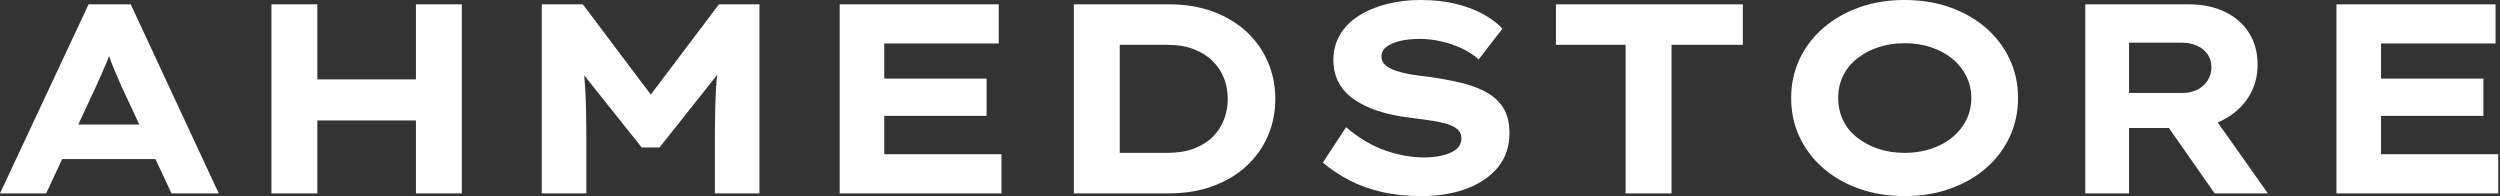 <svg baseProfile="full" height="28" version="1.1" viewBox="0 0 357 28" width="357" xmlns="http://www.w3.org/2000/svg" xmlns:ev="http://www.w3.org/2001/xml-events" xmlns:xlink="http://www.w3.org/1999/xlink"><rect x="0" y="0" width="357" height="28" fill="#333333" stroke="none"/><defs /><g><path d="M1.813 27.614 14.463 0.617H20.479L33.052 27.614H26.303L19.129 12.264Q18.782 11.416 18.416 10.606Q18.05 9.796 17.76 9.025Q17.471 8.253 17.201 7.463Q16.931 6.672 16.7 5.901L18.088 5.862Q17.818 6.711 17.548 7.521Q17.278 8.331 16.95 9.102Q16.623 9.873 16.275 10.664Q15.928 11.455 15.543 12.303L8.408 27.614ZM7.713 22.716 9.835 17.78H24.953L26.149 22.716Z M61.207 27.614V0.617H67.763V27.614ZM40.573 27.614V0.617H47.129V27.614ZM43.118 17.201 43.196 11.339H64.678V17.201Z M79.179 27.614V0.617H85.041L96.689 16.083L92.832 16.044L104.479 0.617H110.264V27.614H103.901V18.937Q103.901 15.658 104.055 12.843Q104.209 10.028 104.672 7.174L105.328 9.295L95.994 21.058H93.449L84.039 9.256L84.771 7.174Q85.234 9.989 85.388 12.785Q85.543 15.581 85.543 18.937V27.614Z M121.719 27.614V0.617H144.435V6.209H128.083V22.022H144.821V27.614ZM125.113 16.545V11.223H142.7V16.545Z M155.157 27.614V0.617H168.694Q172.281 0.617 175.096 1.678Q177.912 2.738 179.879 4.59Q181.846 6.441 182.887 8.89Q183.928 11.339 183.928 14.116Q183.928 16.931 182.887 19.361Q181.846 21.791 179.879 23.642Q177.912 25.493 175.077 26.554Q172.242 27.614 168.694 27.614ZM161.713 23.14 160.826 21.829H168.501Q170.7 21.829 172.32 21.212Q173.939 20.595 175.0 19.534Q176.061 18.474 176.601 17.066Q177.14 15.658 177.14 14.116Q177.14 12.573 176.601 11.185Q176.061 9.796 175.0 8.736Q173.939 7.675 172.32 7.039Q170.7 6.402 168.501 6.402H160.711L161.713 5.168Z M204.793 28.0Q201.669 28.0 199.105 27.402Q196.54 26.804 194.477 25.725Q192.413 24.645 190.716 23.218L194.033 18.165Q196.81 20.518 199.664 21.501Q202.518 22.485 205.218 22.485Q206.413 22.485 207.628 22.234Q208.843 21.983 209.672 21.386Q210.501 20.788 210.501 19.708Q210.501 19.091 210.116 18.647Q209.73 18.204 209.036 17.915Q208.342 17.625 207.397 17.433Q206.452 17.24 205.41 17.105Q204.369 16.97 203.251 16.815Q200.628 16.507 198.623 15.851Q196.617 15.196 195.171 14.193Q193.725 13.19 192.972 11.782Q192.22 10.375 192.22 8.562Q192.22 6.556 193.165 4.956Q194.11 3.355 195.846 2.256Q197.581 1.157 199.837 0.579Q202.094 0.0 204.678 0.0Q207.455 0.0 209.672 0.54Q211.89 1.08 213.587 2.006Q215.284 2.931 216.364 4.088L212.97 8.485Q211.89 7.521 210.501 6.884Q209.113 6.248 207.57 5.901Q206.028 5.554 204.562 5.554Q202.981 5.554 201.766 5.843Q200.551 6.132 199.818 6.672Q199.085 7.212 199.085 8.061Q199.085 8.832 199.683 9.333Q200.281 9.835 201.264 10.143Q202.248 10.452 203.405 10.645Q204.562 10.837 205.719 10.953Q207.956 11.262 210.058 11.725Q212.16 12.187 213.818 13.036Q215.477 13.884 216.421 15.311Q217.366 16.738 217.366 19.014Q217.366 21.868 215.727 23.873Q214.088 25.879 211.253 26.939Q208.419 28.0 204.793 28.0Z M233.95 27.614V6.402H224.0V0.617H250.689V6.402H240.507V27.614Z M273.829 28.0Q270.242 28.0 267.273 26.939Q264.303 25.879 262.143 23.989Q259.983 22.099 258.788 19.554Q257.592 17.008 257.592 14.0Q257.592 10.992 258.788 8.446Q259.983 5.901 262.163 4.011Q264.342 2.121 267.292 1.061Q270.242 0.0 273.791 0.0Q277.339 0.0 280.309 1.061Q283.278 2.121 285.438 4.011Q287.598 5.901 288.793 8.446Q289.989 10.992 289.989 14.0Q289.989 17.008 288.793 19.554Q287.598 22.099 285.438 23.989Q283.278 25.879 280.309 26.939Q277.339 28.0 273.829 28.0ZM273.791 21.829Q275.873 21.829 277.628 21.231Q279.383 20.634 280.656 19.573Q281.928 18.512 282.623 17.085Q283.317 15.658 283.317 14.0Q283.317 12.342 282.623 10.915Q281.928 9.488 280.656 8.427Q279.383 7.366 277.628 6.769Q275.873 6.171 273.791 6.171Q271.708 6.171 269.972 6.769Q268.237 7.366 266.945 8.408Q265.653 9.449 264.978 10.876Q264.303 12.303 264.303 14.0Q264.303 15.658 264.978 17.105Q265.653 18.551 266.945 19.592Q268.237 20.634 269.972 21.231Q271.708 21.829 273.791 21.829Z M299.592 27.614V0.617H314.287Q317.333 0.617 319.551 1.697Q321.769 2.777 322.983 4.705Q324.198 6.634 324.198 9.218Q324.198 11.84 322.887 13.884Q321.576 15.928 319.32 17.105Q317.063 18.281 314.287 18.281H305.84V27.614ZM318.066 27.614 309.543 15.427 316.369 14.463 325.664 27.614ZM305.84 13.267H313.592Q314.672 13.267 315.598 12.804Q316.523 12.342 317.063 11.493Q317.603 10.645 317.603 9.603Q317.603 8.523 317.044 7.733Q316.485 6.942 315.521 6.518Q314.556 6.094 313.361 6.094H305.84Z M335.46 27.614V0.617H358.176V6.209H341.824V22.022H358.562V27.614ZM338.854 16.545V11.223H356.441V16.545Z " fill="rgb(255,255,255)" transform="translate(-1.813, 0)" /></g></svg>